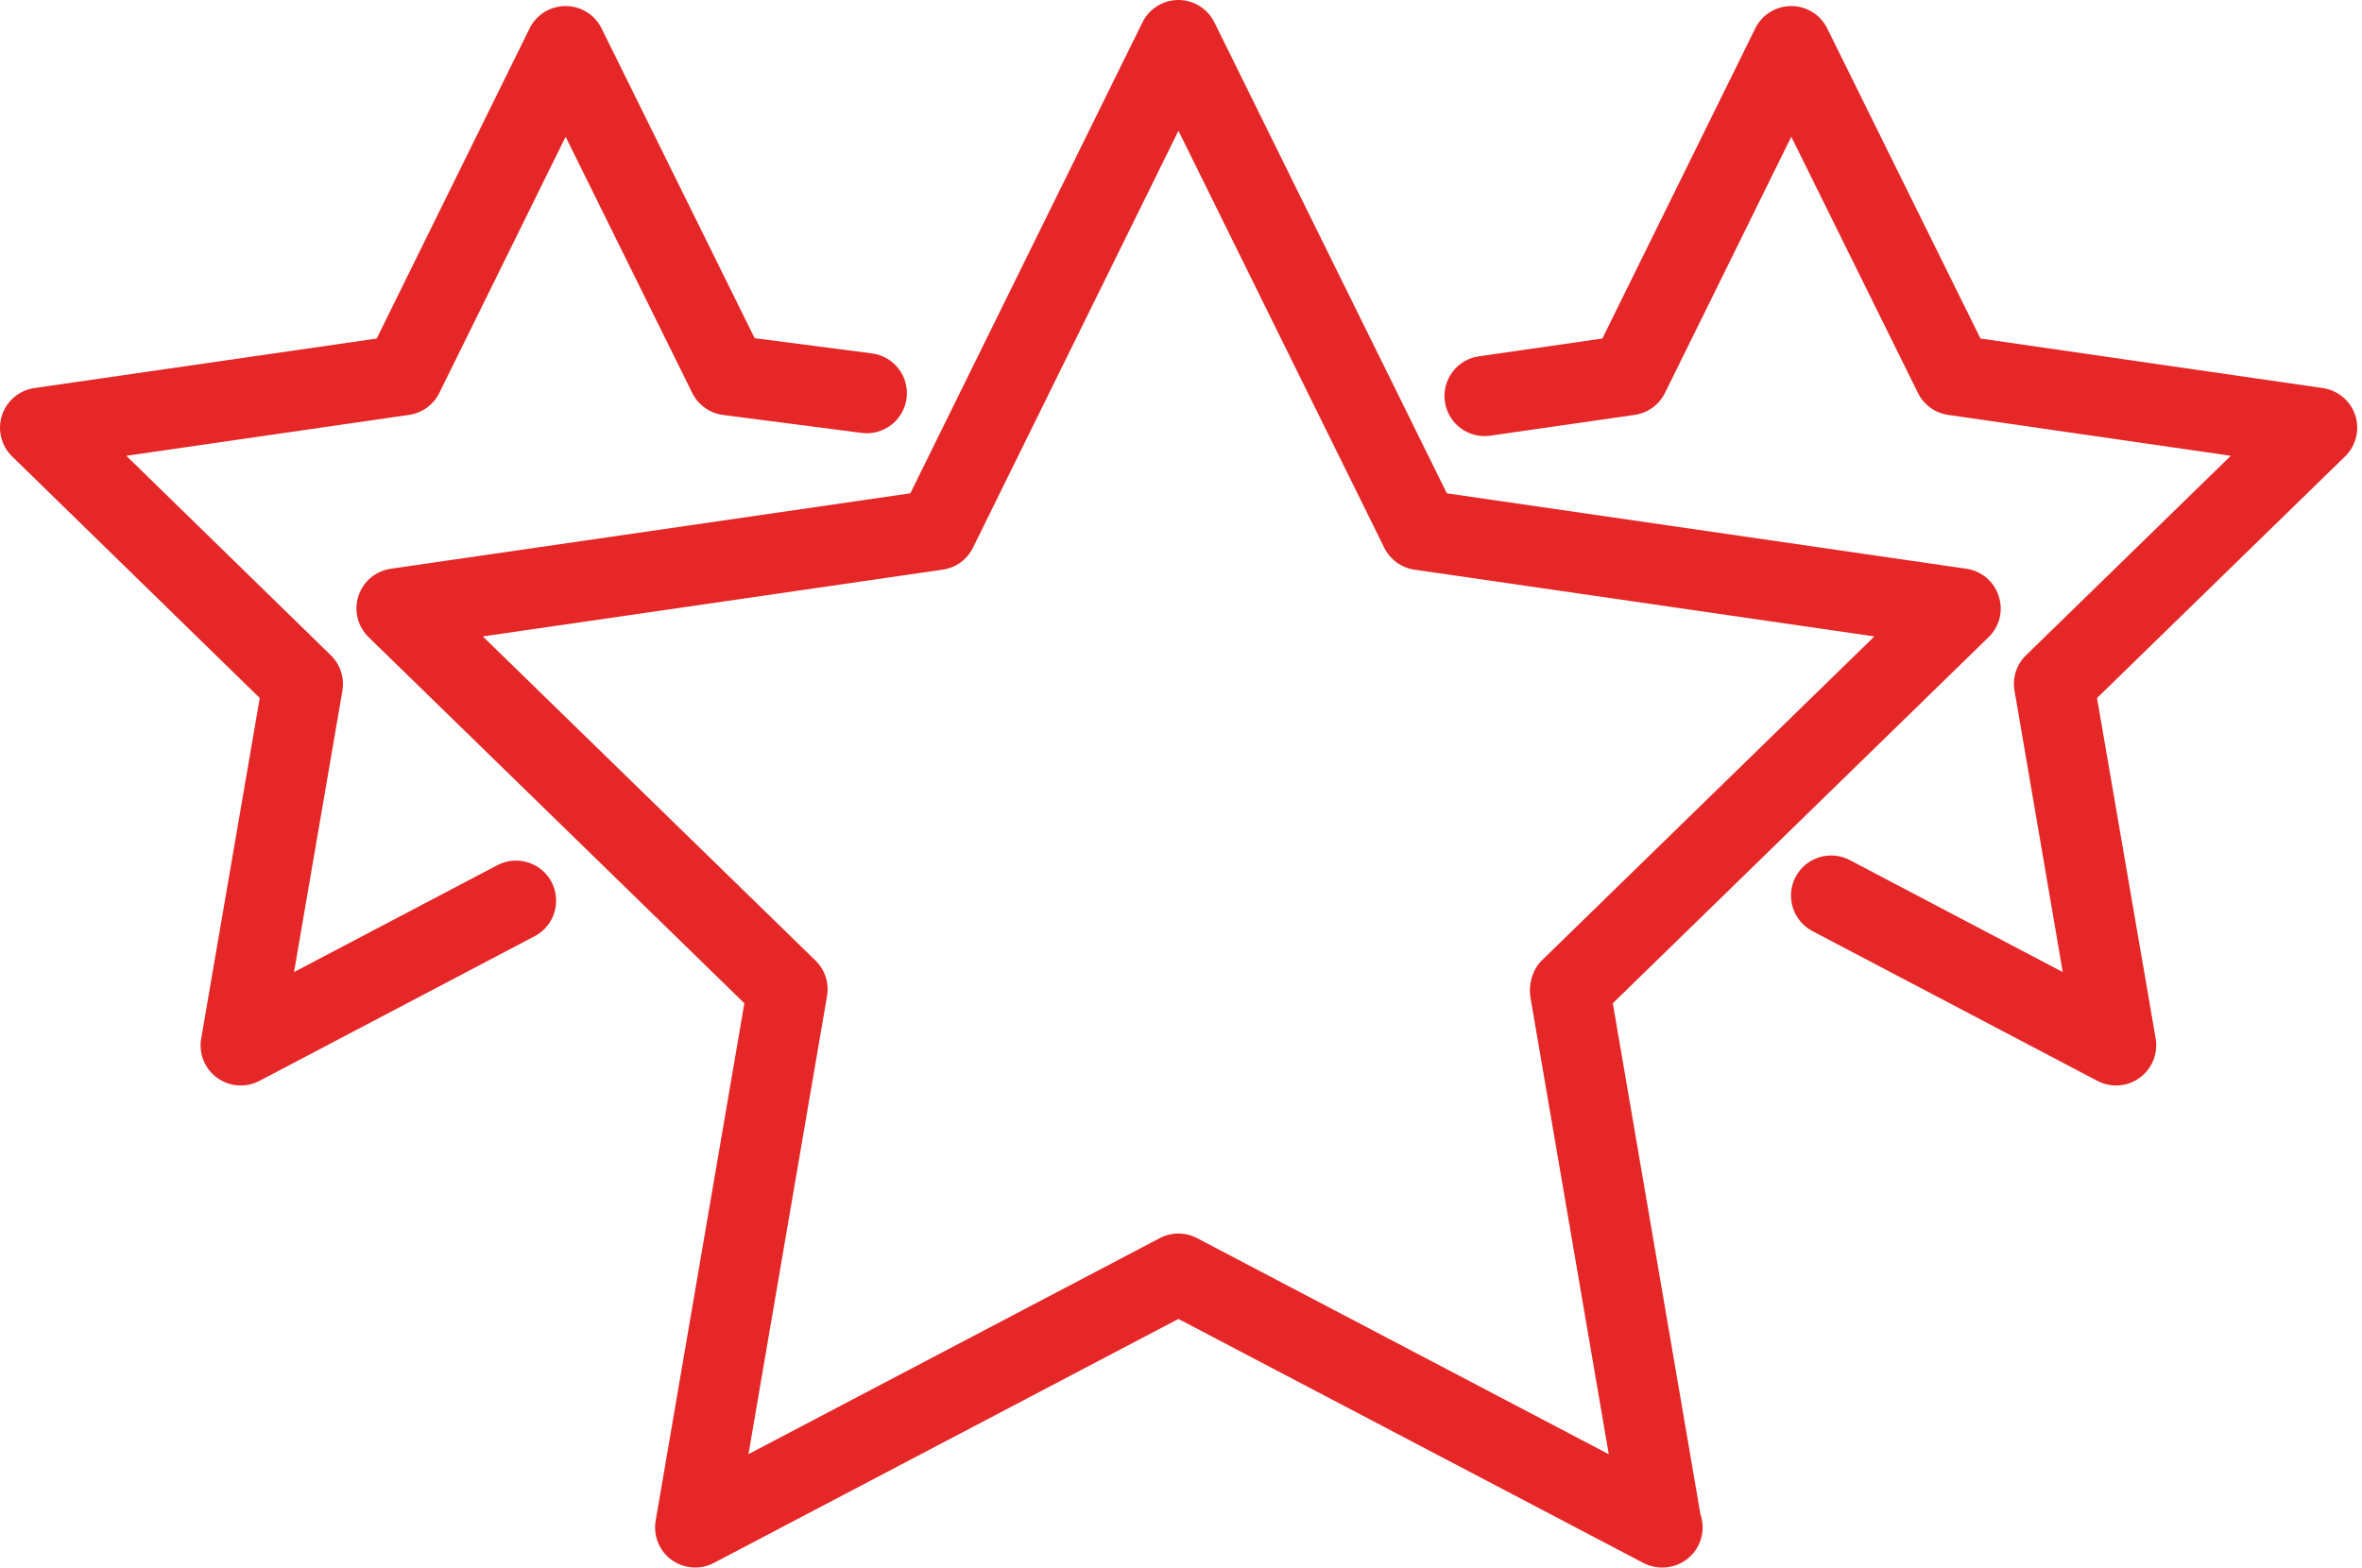<?xml version="1.0" encoding="UTF-8" standalone="no"?>
<!DOCTYPE svg PUBLIC "-//W3C//DTD SVG 1.1//EN" "http://www.w3.org/Graphics/SVG/1.1/DTD/svg11.dtd">
<svg width="100%" height="100%" viewBox="0 0 122 81" version="1.1" xmlns="http://www.w3.org/2000/svg" xmlns:xlink="http://www.w3.org/1999/xlink" xml:space="preserve" xmlns:serif="http://www.serif.com/" style="fill-rule:evenodd;clip-rule:evenodd;stroke-linejoin:round;stroke-miterlimit:2;">
    <g transform="matrix(1,0,0,1,-903.516,-828.808)">
        <path d="M964.383,892.536C964.713,892.536 965.044,892.616 965.346,892.774L986.61,903.937L982.569,880.359C982.454,879.687 982.658,878.91 983.146,878.434L1000.33,861.688L976.573,858.238C975.899,858.14 975.316,857.716 975.014,857.105L964.384,835.564L953.771,857.102C953.469,857.716 952.886,858.14 952.211,858.238L928.454,861.688L945.638,878.434C946.144,878.927 946.364,879.644 946.221,880.336L942.175,903.934L963.42,892.774C963.72,892.616 964.052,892.536 964.383,892.536ZM939.424,909.792C938.995,909.792 938.567,909.658 938.206,909.397C937.568,908.933 937.248,908.148 937.382,907.371L941.964,880.64L922.554,861.725C921.989,861.174 921.785,860.352 922.029,859.6C922.273,858.85 922.922,858.304 923.702,858.191L950.536,854.294L962.524,829.964C962.873,829.256 963.594,828.808 964.383,828.808C965.172,828.808 965.892,829.256 966.24,829.963L978.247,854.294L1005.08,858.191C1005.86,858.304 1006.51,858.85 1006.75,859.6C1007,860.352 1006.8,861.174 1006.23,861.725L986.82,880.64L991.346,907.042C991.42,907.253 991.459,907.483 991.459,907.72C991.459,908.864 990.532,909.792 989.387,909.792C989.38,909.791 989.37,909.791 989.36,909.792C989.031,909.792 988.701,909.714 988.397,909.555L964.383,896.948L940.387,909.555C940.085,909.714 939.753,909.792 939.424,909.792Z" style="fill:rgb(229,39,39);fill-rule:nonzero;"/>
        <path d="M1012.82,884.888C1012.49,884.888 1012.16,884.81 1011.85,884.651L997.13,876.911C996.117,876.379 995.728,875.125 996.26,874.113C996.791,873.098 998.045,872.713 999.058,873.242L1010.06,879.029L1007.57,864.498C1007.45,863.826 1007.67,863.14 1008.16,862.664L1018.74,852.355L1004.14,850.242C1003.46,850.145 1002.88,849.722 1002.58,849.109L996.038,835.873L989.514,849.108C989.212,849.72 988.627,850.145 987.951,850.242L980.492,851.316C979.364,851.484 978.309,850.694 978.146,849.561C977.983,848.428 978.769,847.379 979.901,847.216L986.28,846.297L994.177,830.275C994.526,829.567 995.247,829.12 996.034,829.12L996.036,829.12C996.823,829.12 997.544,829.567 997.893,830.274L1005.81,846.297L1023.49,848.856C1024.27,848.969 1024.92,849.515 1025.17,850.265C1025.41,851.015 1025.21,851.839 1024.64,852.39L1011.83,864.87L1014.86,882.466C1014.99,883.243 1014.67,884.029 1014.03,884.492C1013.67,884.755 1013.25,884.888 1012.82,884.888Z" style="fill:rgb(229,39,39);fill-rule:nonzero;"/>
        <path d="M915.949,884.888C915.52,884.888 915.092,884.755 914.731,884.492C914.093,884.029 913.773,883.243 913.907,882.466L916.932,864.869L904.141,852.388C903.577,851.838 903.374,851.014 903.618,850.265C903.862,849.515 904.511,848.969 905.292,848.856L922.972,846.298L930.871,830.275C931.22,829.567 931.94,829.12 932.728,829.12L932.73,829.12C933.517,829.12 934.238,829.567 934.587,830.274L942.495,846.279L948.553,847.066C949.688,847.213 950.488,848.251 950.341,849.386C950.194,850.521 949.152,851.32 948.021,851.174L940.863,850.246C940.175,850.157 939.578,849.731 939.271,849.109L932.731,835.873L926.207,849.108C925.904,849.72 925.32,850.145 924.645,850.242L910.041,852.356L920.606,862.665C921.095,863.141 921.316,863.826 921.201,864.498L918.703,879.028L929.205,873.506C930.215,872.977 931.471,873.363 932.004,874.376C932.535,875.389 932.147,876.642 931.134,877.174L916.913,884.651C916.61,884.81 916.279,884.888 915.949,884.888Z" style="fill:rgb(229,39,39);fill-rule:nonzero;"/>
    </g>
</svg>
